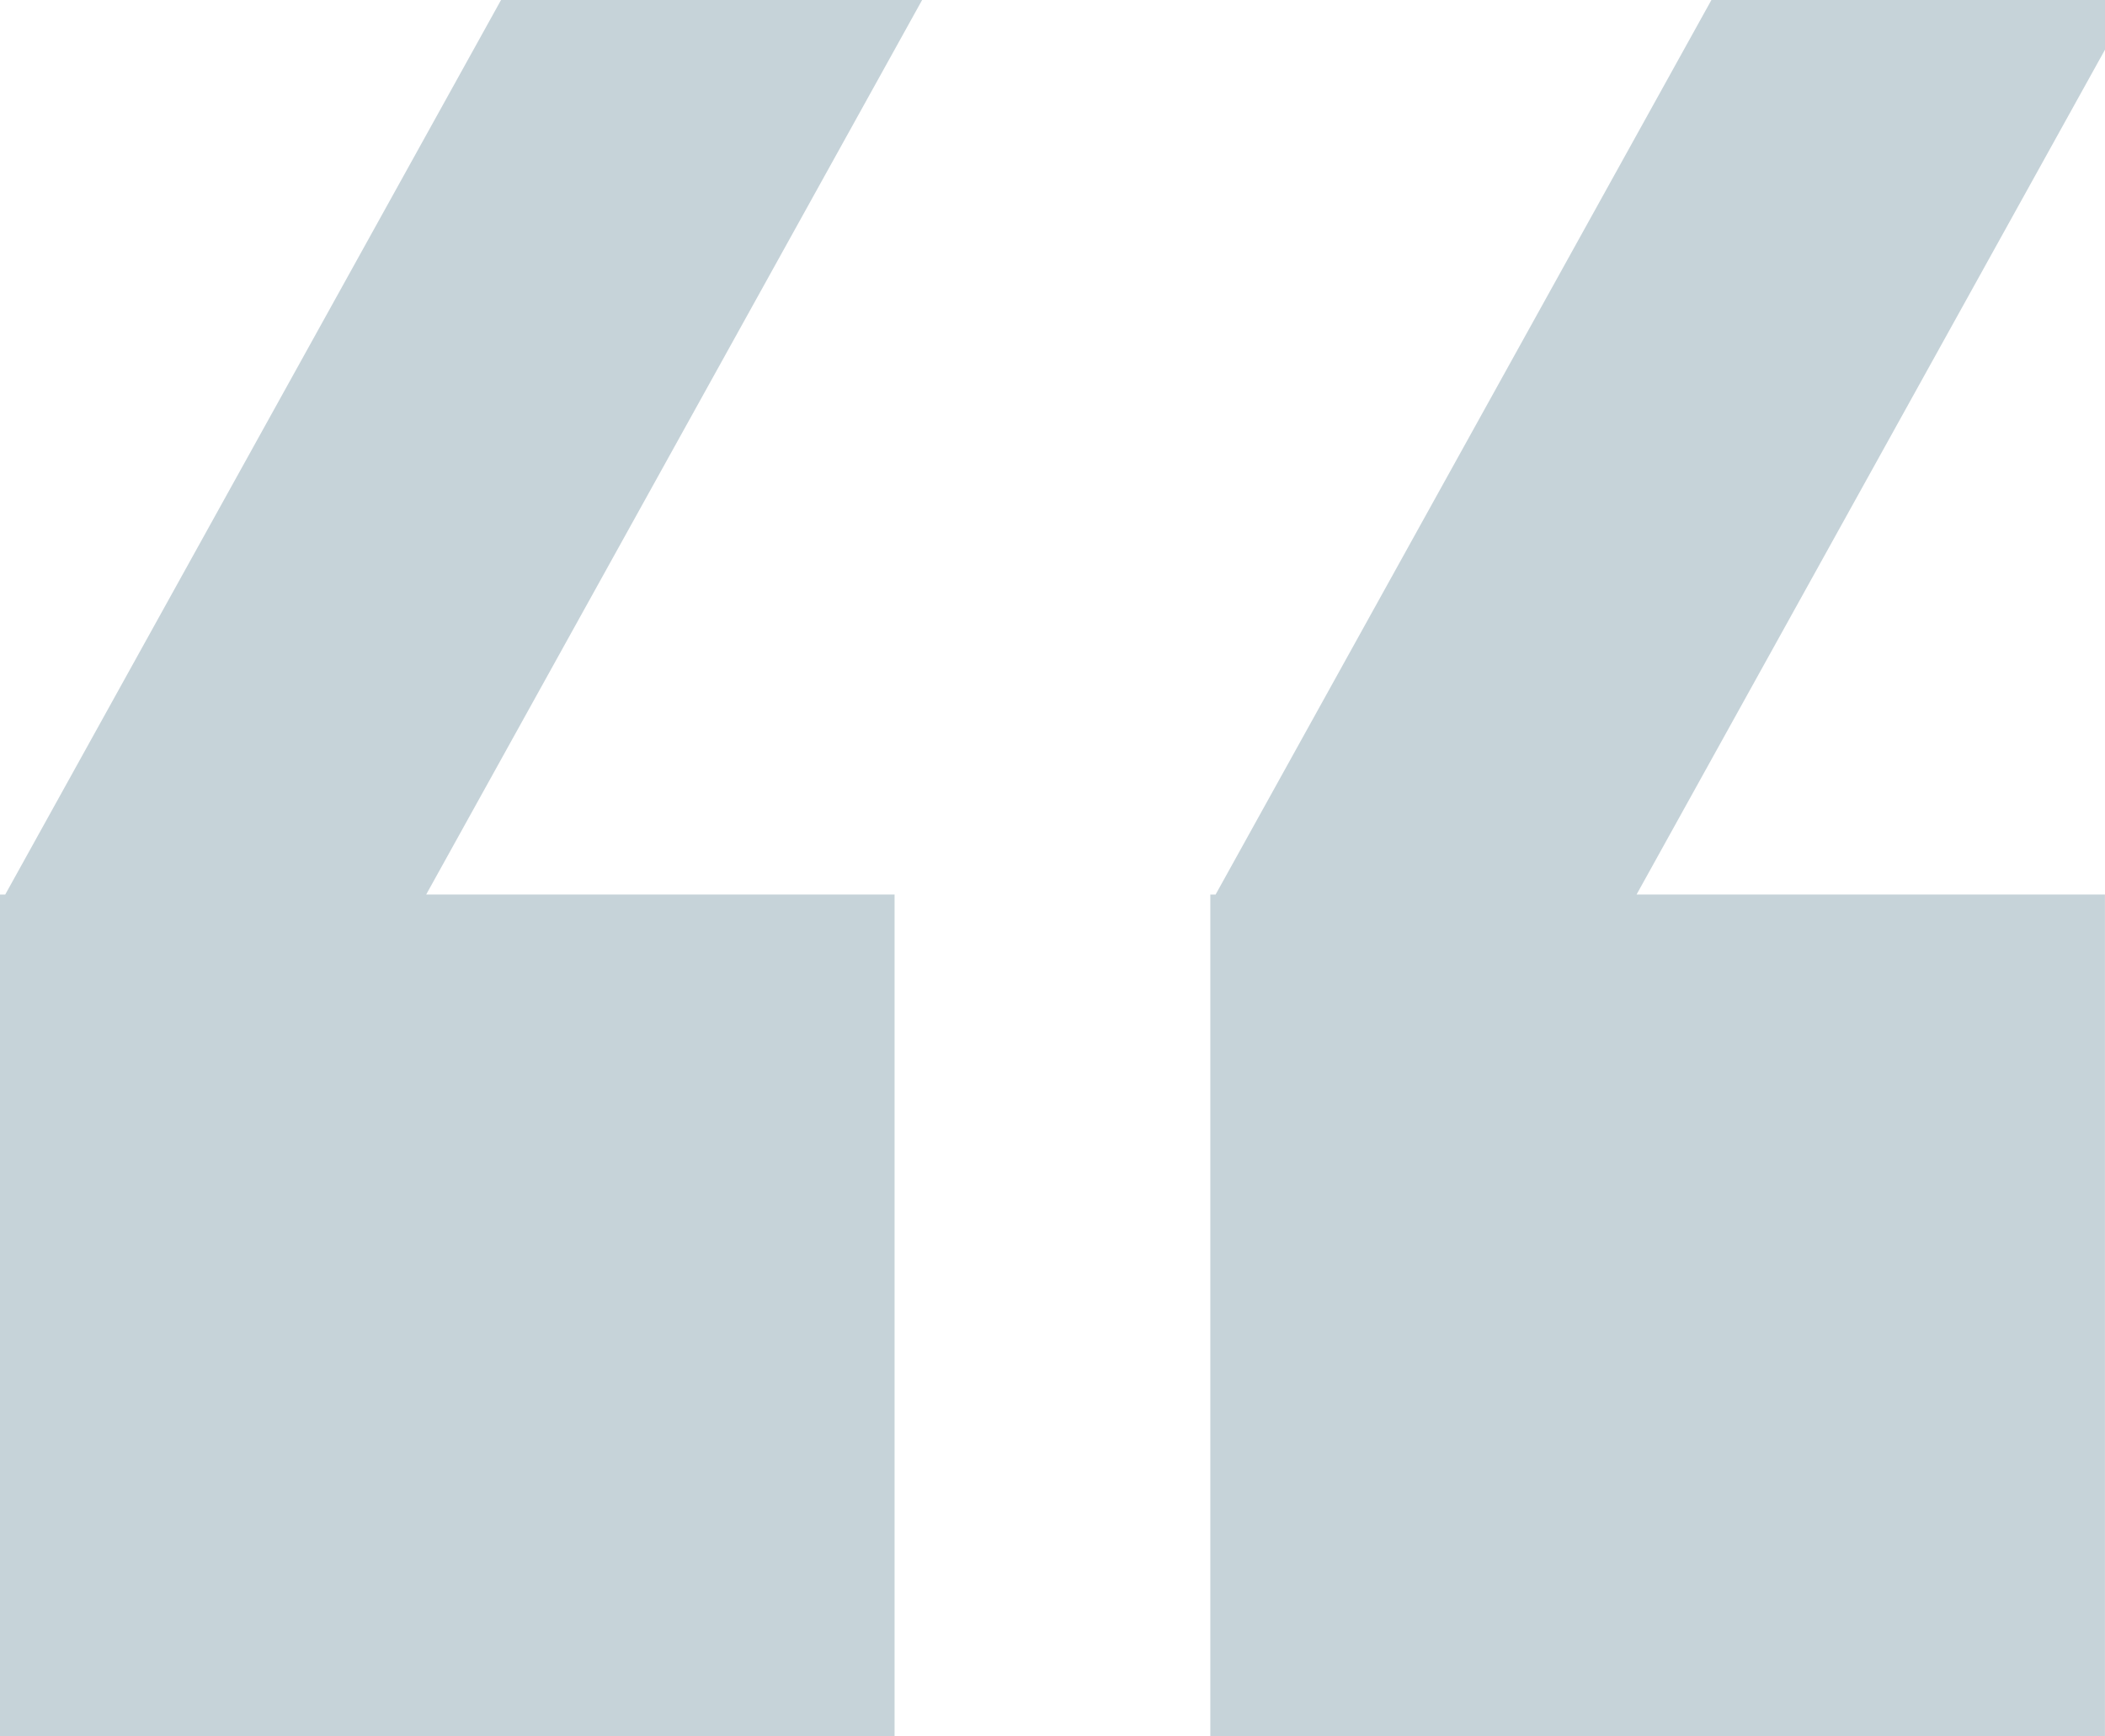 <svg id="_" data-name="&quot;" xmlns="http://www.w3.org/2000/svg" xmlns:xlink="http://www.w3.org/1999/xlink" width="40" height="33" viewBox="0 0 40 33">
  <defs>
    <clipPath id="clip-path">
      <rect id="Rectangle_727" data-name="Rectangle 727" width="40" height="33" fill="#c6d3d9" stroke="#19252e" stroke-width="1"/>
    </clipPath>
  </defs>
  <g id="_2" data-name="&quot;" clip-path="url(#clip-path)">
    <path id="Union_11" data-name="Union 11" d="M23,39.566v-17h.1L35.606,0l6.122,3.394L31.1,22.564H40v17Zm-23,0v-17H.1L12.606,0l6.121,3.394L8.1,22.564H17v17Z" transform="translate(-0.001 -5.565)" fill="#c6d3d9"/>
  </g>
</svg>
